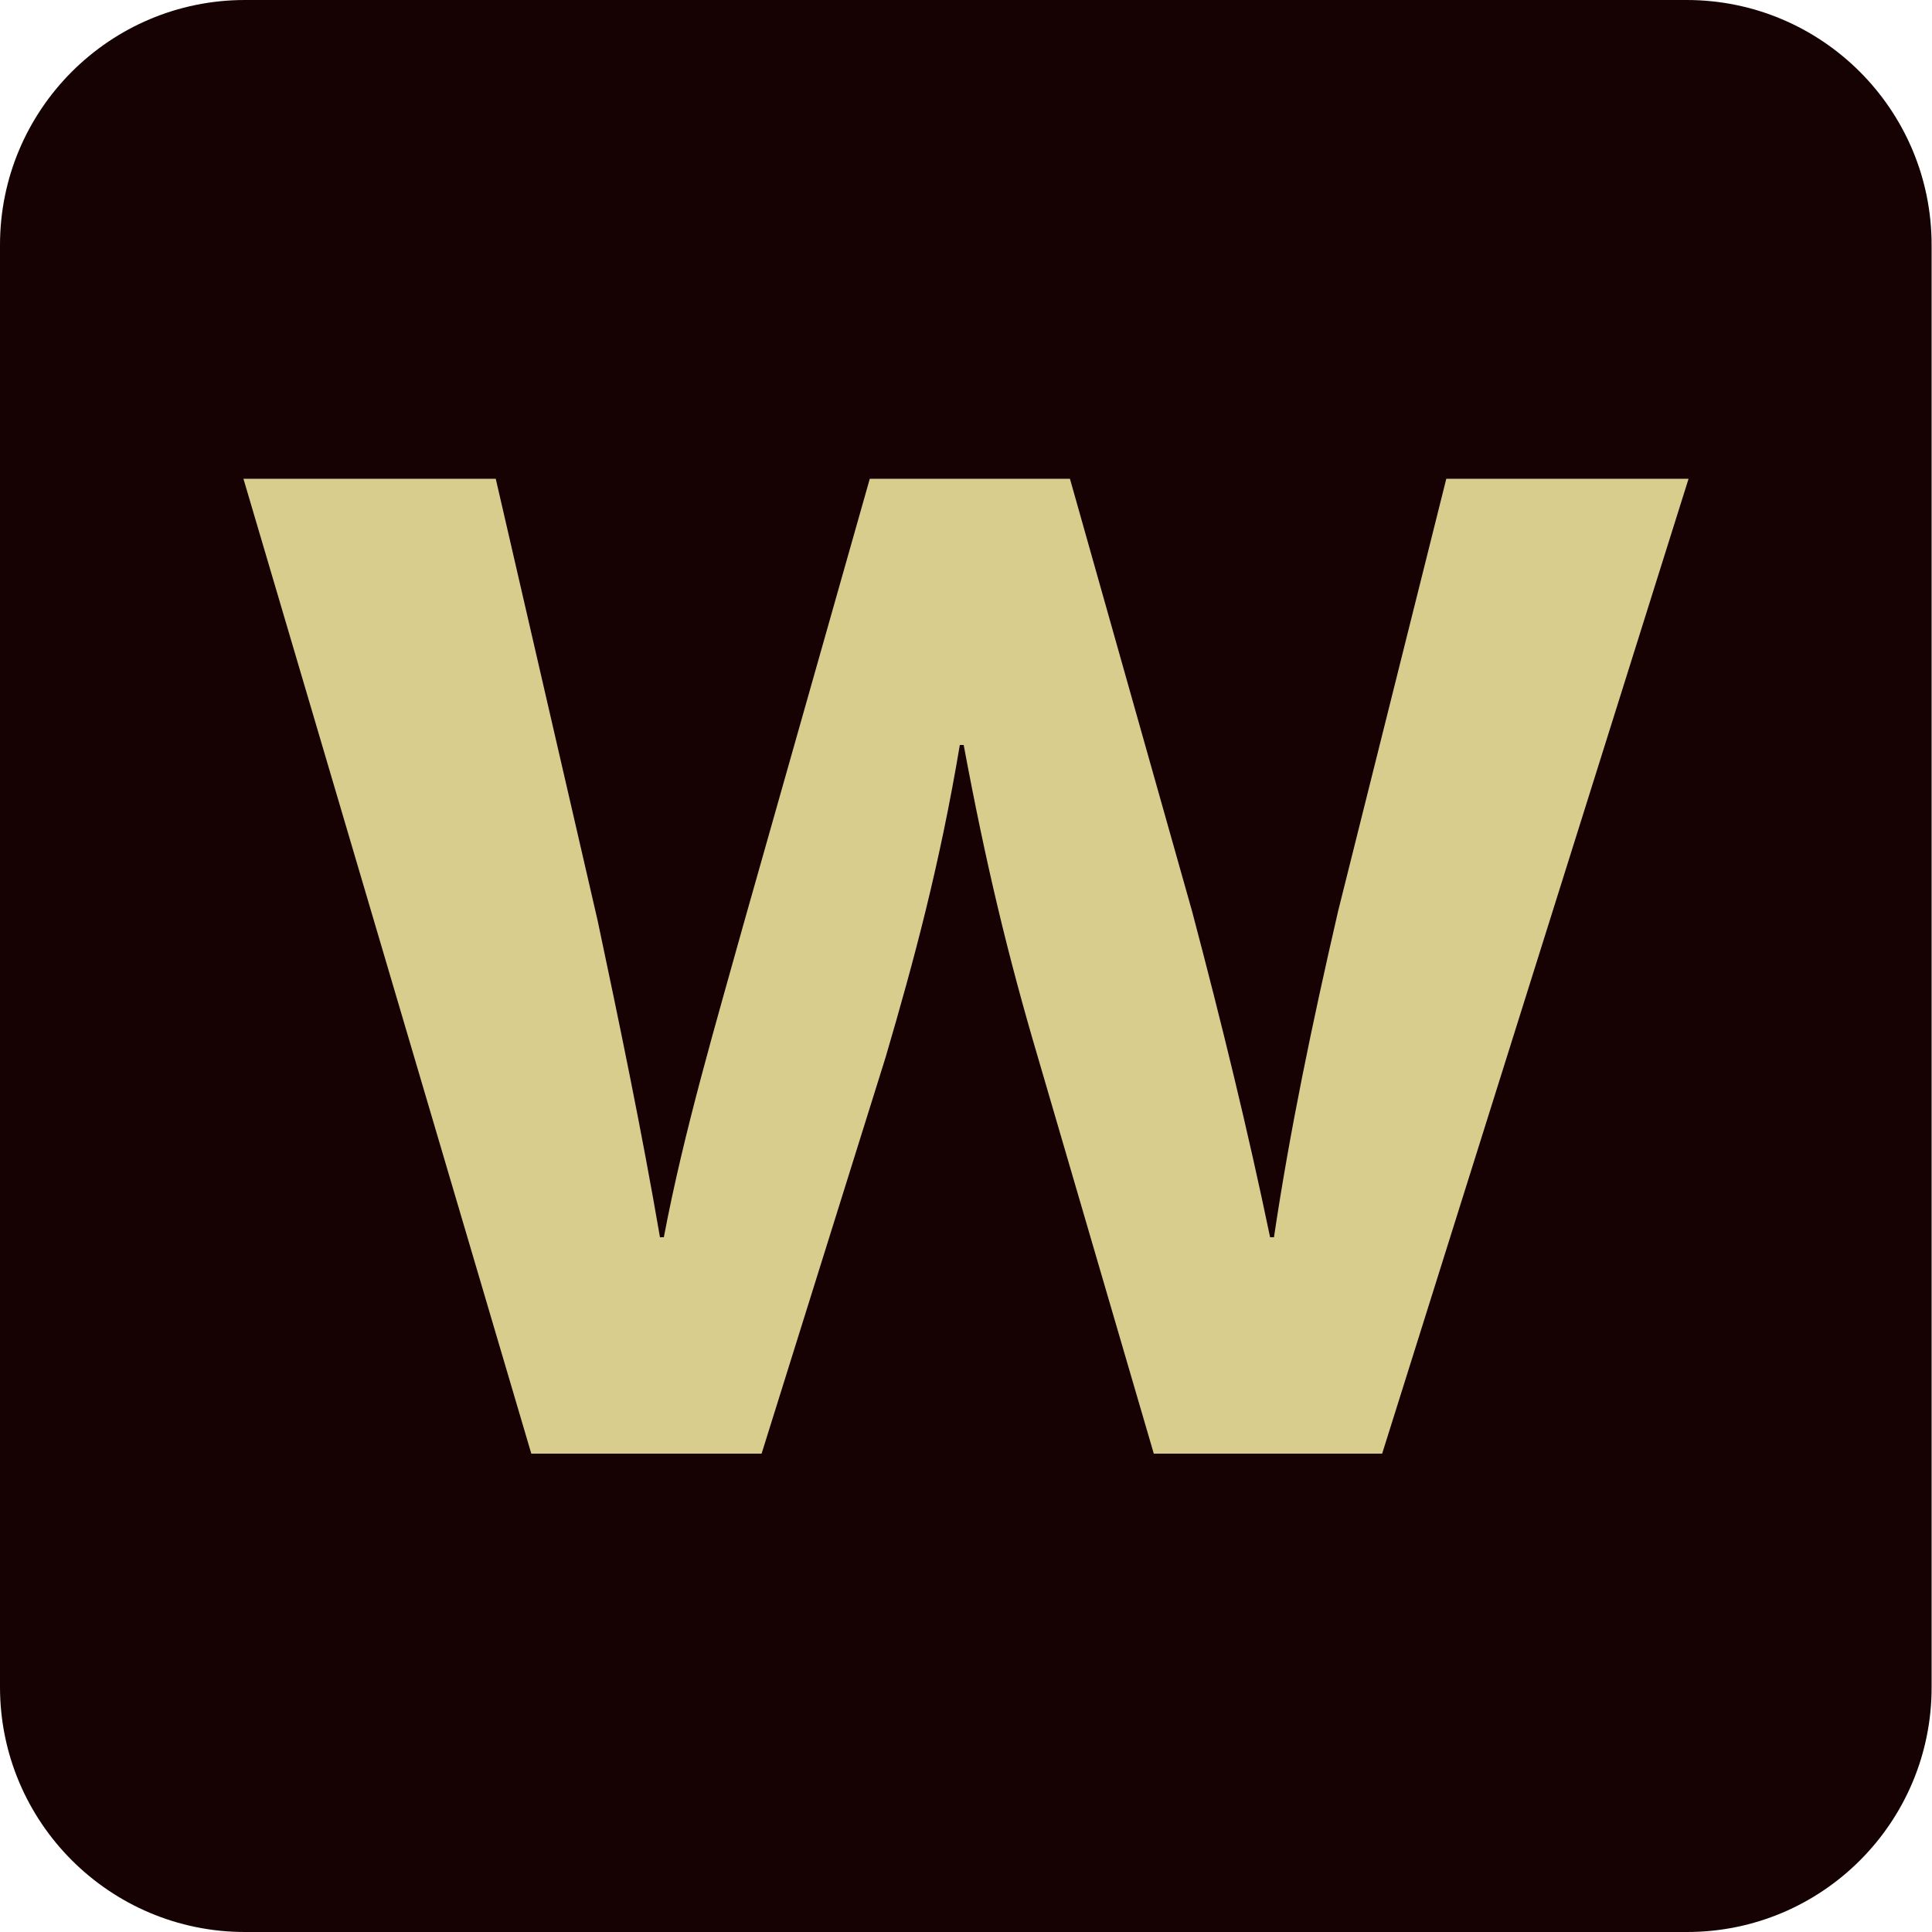 <svg xmlns="http://www.w3.org/2000/svg" width="500" height="500" viewBox="0 0 500 500">
  <style type="text/css">
    .st0{fill-rule:evenodd;clip-rule:evenodd;fill:#160202;}
    .st1{fill:#D9CD8D;}
  </style>
  <path class="st0" d="M436.6,500H63.4C28.4,500,0,471.6,0,436.6V63.4C0,28.4,28.4,0,63.4,0h373.1c35,0,63.4,28.4,63.4,63.4v373.1
	C500,471.6,471.6,500,436.6,500z"/>
  <g>
    <path class="st1" d="M128.3,123.9l26.4,114.5c5.7,26.9,11.4,54.4,16.1,81.8h1c5.2-27.5,13.5-55.4,20.7-81.3l32.6-115h51.8
		l31.6,111.9c7.8,29.5,14.5,57,20.2,84.4h1c4.1-27.5,9.8-54.9,16.6-84.4l28-111.9H437l-79.3,252.3h-59.1l-30-102.6
		c-7.8-26.4-13.5-50.2-19.2-80.8h-1c-5.2,31.1-11.9,55.9-19.2,80.8l-32.1,102.6h-59.6L63,123.9H128.3z"/>
  </g>
</svg>
